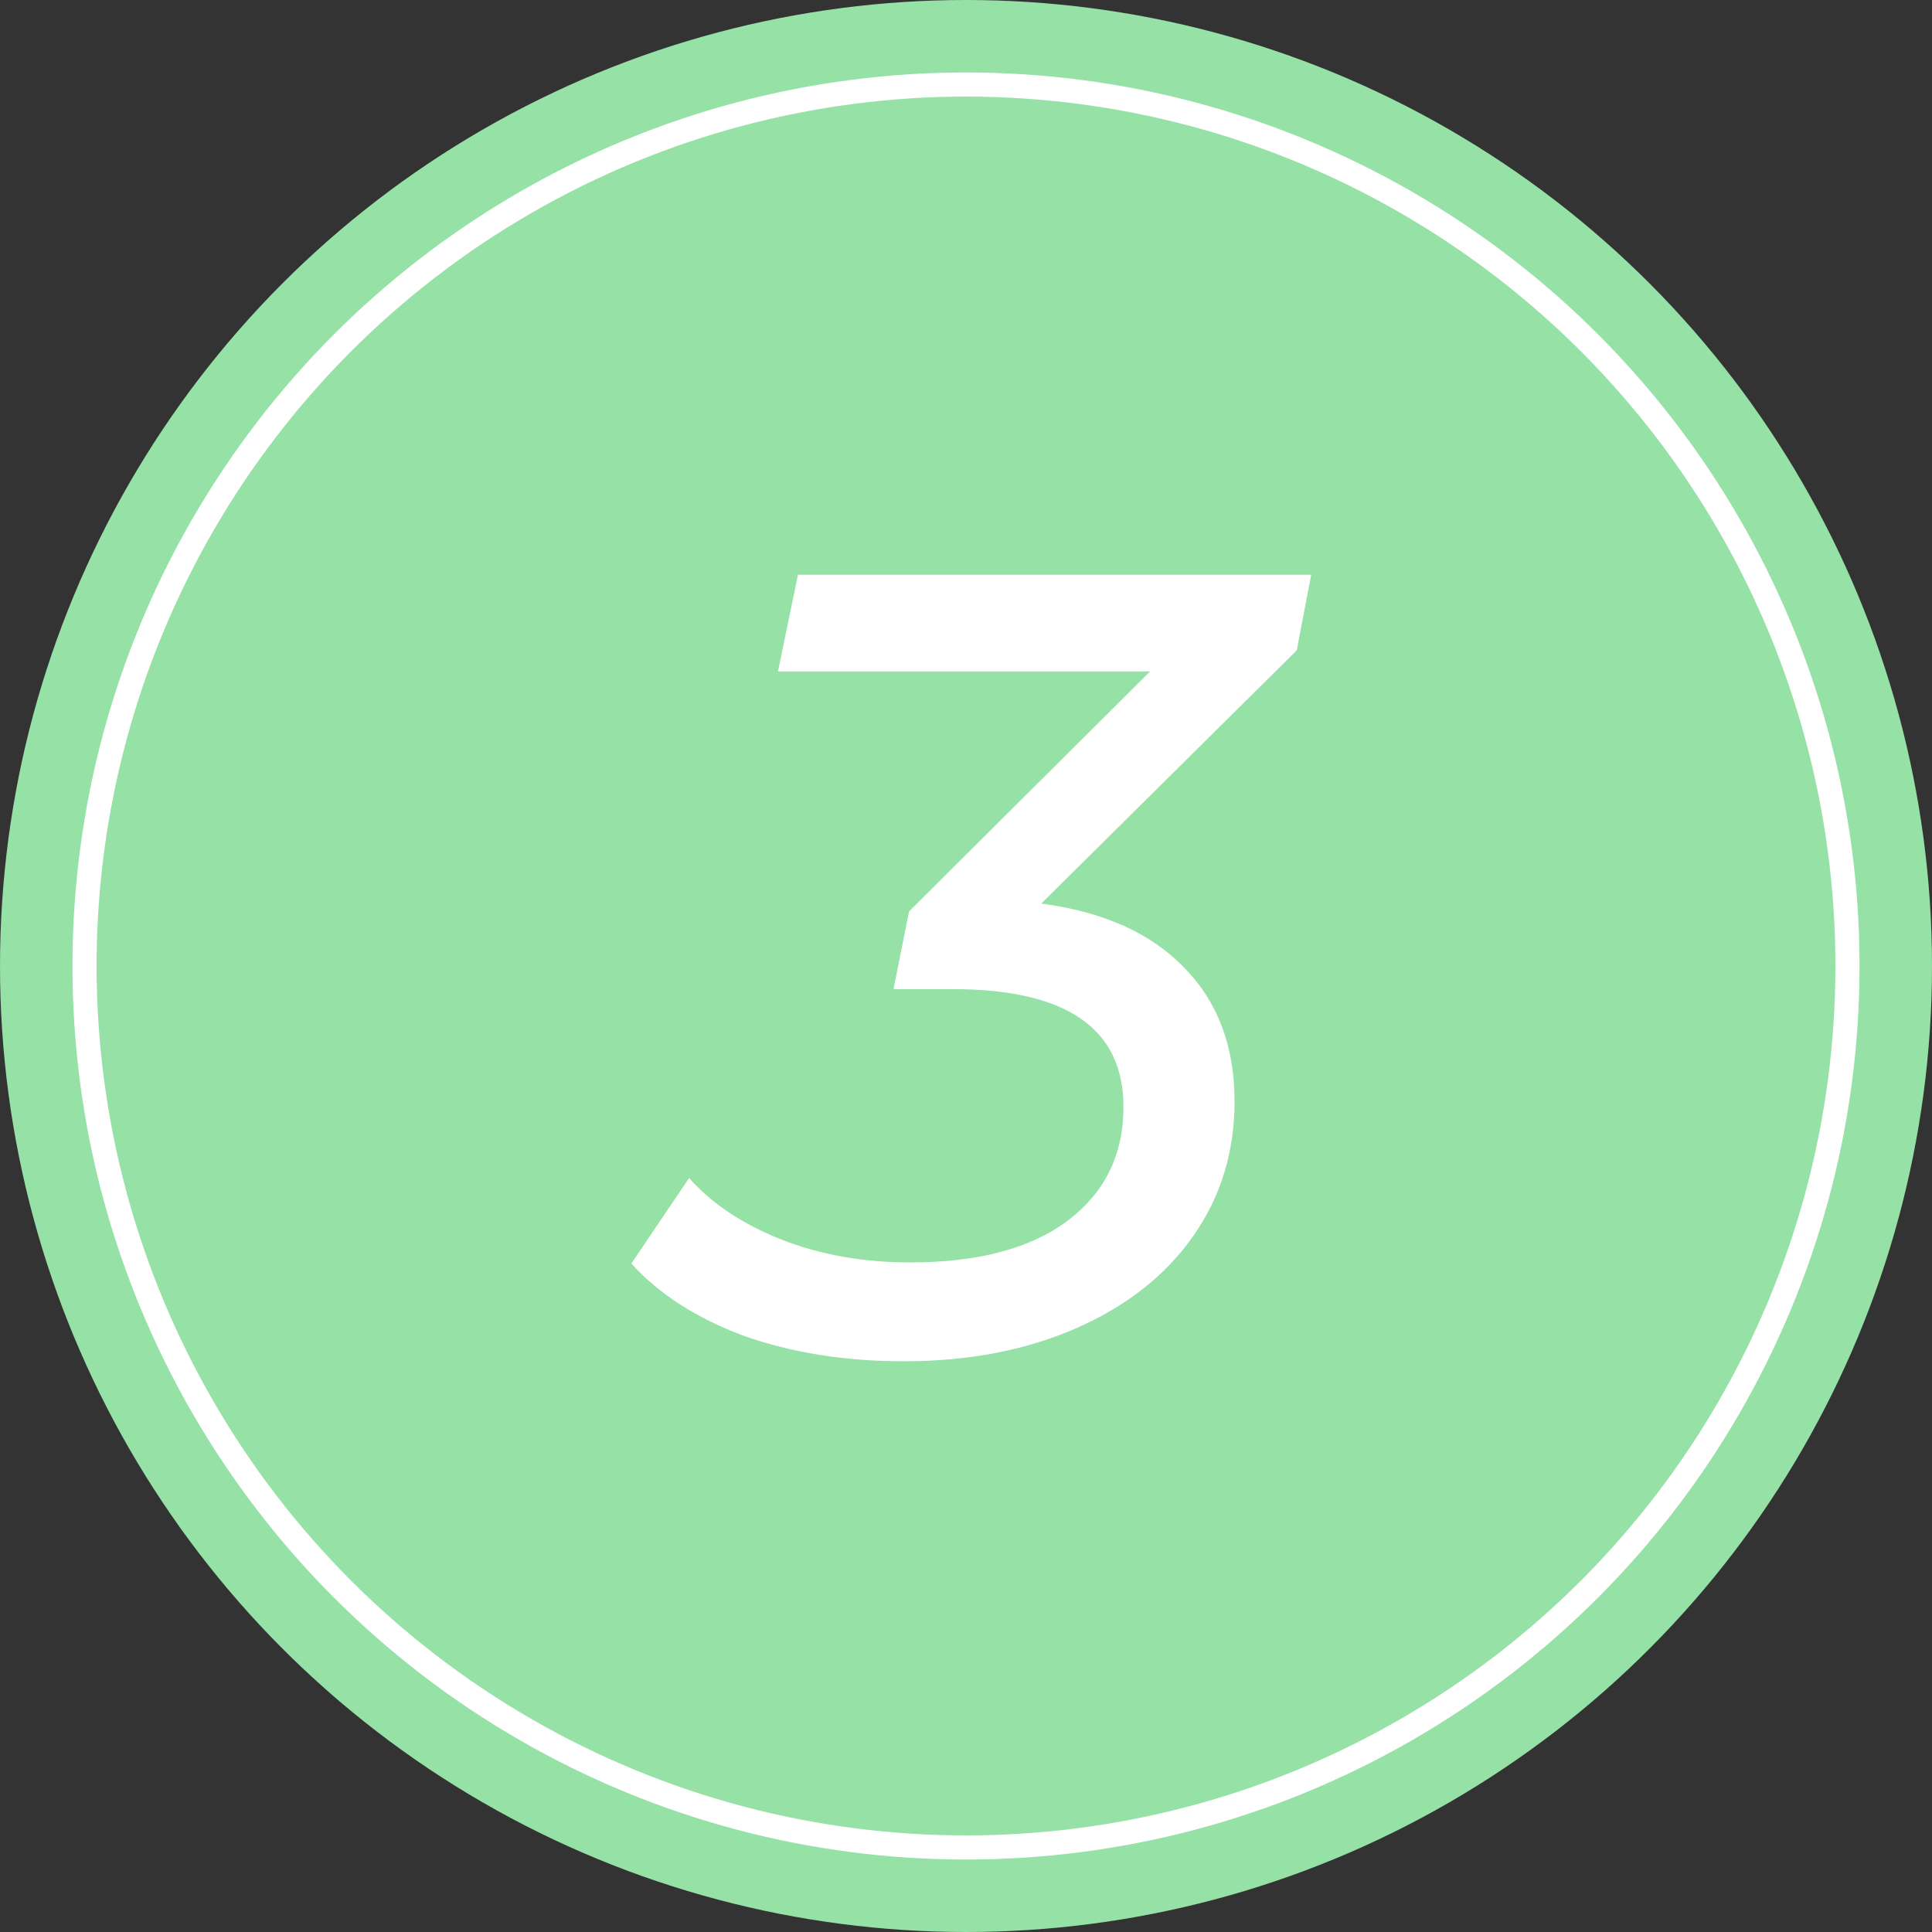 <?xml version="1.0" encoding="UTF-8"?> <svg xmlns="http://www.w3.org/2000/svg" width="80" height="80" viewBox="0 0 80 80" fill="none"><rect x="0" y="0" width="80" height="80" fill="#333333" stroke="none"/> <circle cx="40" cy="40" r="40" fill="#95E1A6"></circle> <circle cx="40" cy="40" r="36.5" stroke="white"></circle> <path d="M53.696 26.928L43.116 37.416C45.692 37.753 47.67 38.643 49.05 40.084C50.43 41.495 51.12 43.335 51.12 45.604C51.12 47.689 50.553 49.545 49.418 51.17C48.283 52.795 46.673 54.068 44.588 54.988C42.503 55.908 40.111 56.368 37.412 56.368C34.989 56.368 32.781 56.015 30.788 55.31C28.825 54.574 27.277 53.577 26.142 52.32L28.534 48.778C29.454 49.821 30.711 50.664 32.306 51.308C33.931 51.952 35.725 52.274 37.688 52.274C40.479 52.274 42.641 51.707 44.174 50.572C45.738 49.407 46.52 47.827 46.52 45.834C46.52 42.583 44.159 40.958 39.436 40.958H36.998L37.642 37.738L47.624 27.802H32.214L33.042 23.8H54.294L53.696 26.928Z" fill="white"></path> </svg> 